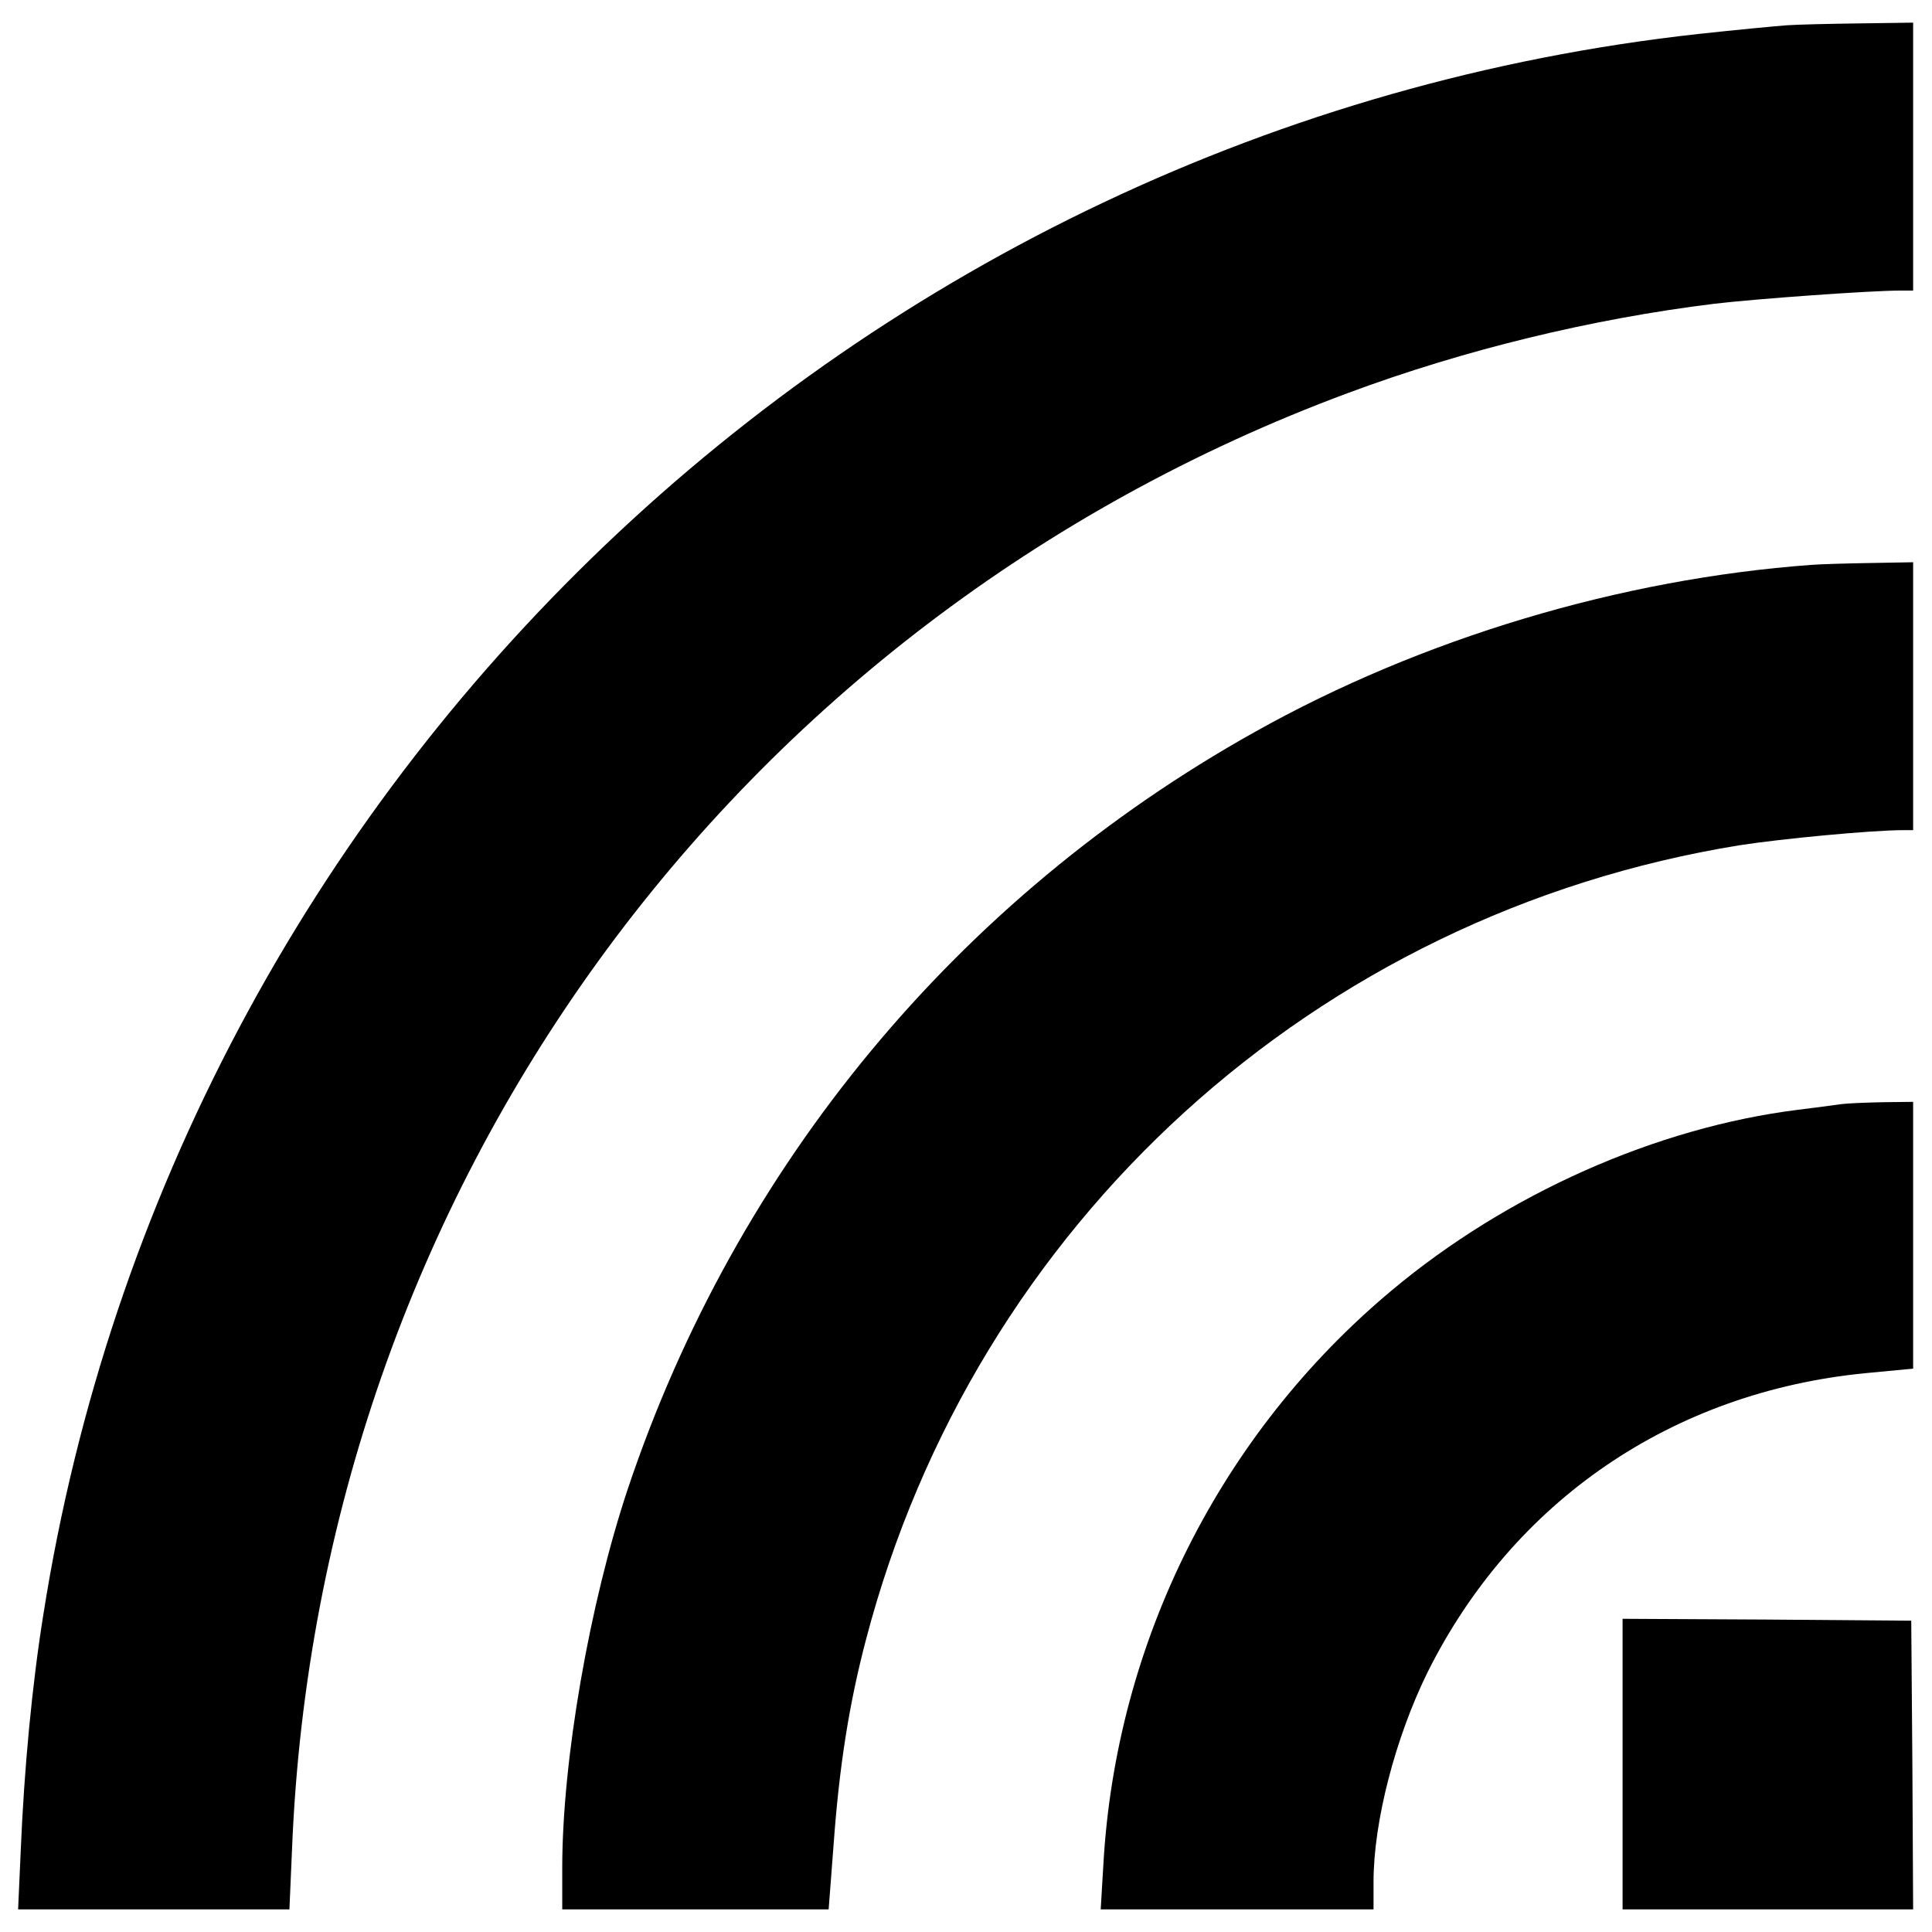 <?xml version="1.0" standalone="no"?>
<!DOCTYPE svg PUBLIC "-//W3C//DTD SVG 20010904//EN"
 "http://www.w3.org/TR/2001/REC-SVG-20010904/DTD/svg10.dtd">
<svg version="1.0" xmlns="http://www.w3.org/2000/svg"
 width="512pt" height="512pt" viewBox="0 0 512 512"
 preserveAspectRatio="xMidYMid meet">
<g transform="translate(0,512) scale(0.1,-0.1)"
fill="#000000" stroke="none">
<path d="M4735 5053 c-27 -2 -133 -12 -234 -23 -2229 -246 -4037 -1972 -4386
-4188 -30 -187 -51 -409 -60 -625 l-7 -157 359 0 360 0 7 162 c71 1741 1166
3250 2797 3856 309 115 647 197 972 237 110 13 413 35 495 35 l32 0 0 355 0
355 -142 -2 c-79 -1 -165 -3 -193 -5z"/>
<path d="M4800 3623 c-505 -37 -1033 -195 -1475 -443 -787 -440 -1374 -1149
-1661 -2005 -102 -306 -174 -720 -174 -1005 l0 -110 353 0 353 0 13 170 c15
208 41 374 86 545 289 1103 1191 1923 2315 2105 109 17 350 40 433 40 l27 0 0
355 0 355 -112 -2 c-62 -1 -133 -3 -158 -5z"/>
<path d="M4880 2194 c-14 -2 -65 -9 -115 -15 -375 -47 -770 -222 -1076 -478
-454 -379 -732 -932 -765 -1523 l-7 -118 361 0 362 0 0 73 c0 160 58 382 143
555 227 455 649 743 1161 793 l126 12 0 354 0 353 -82 -1 c-46 -1 -94 -3 -108
-5z"/>
<path d="M4300 445 l0 -385 385 0 385 0 -2 383 -3 382 -382 3 -383 2 0 -385z"/>
</g>
</svg>
